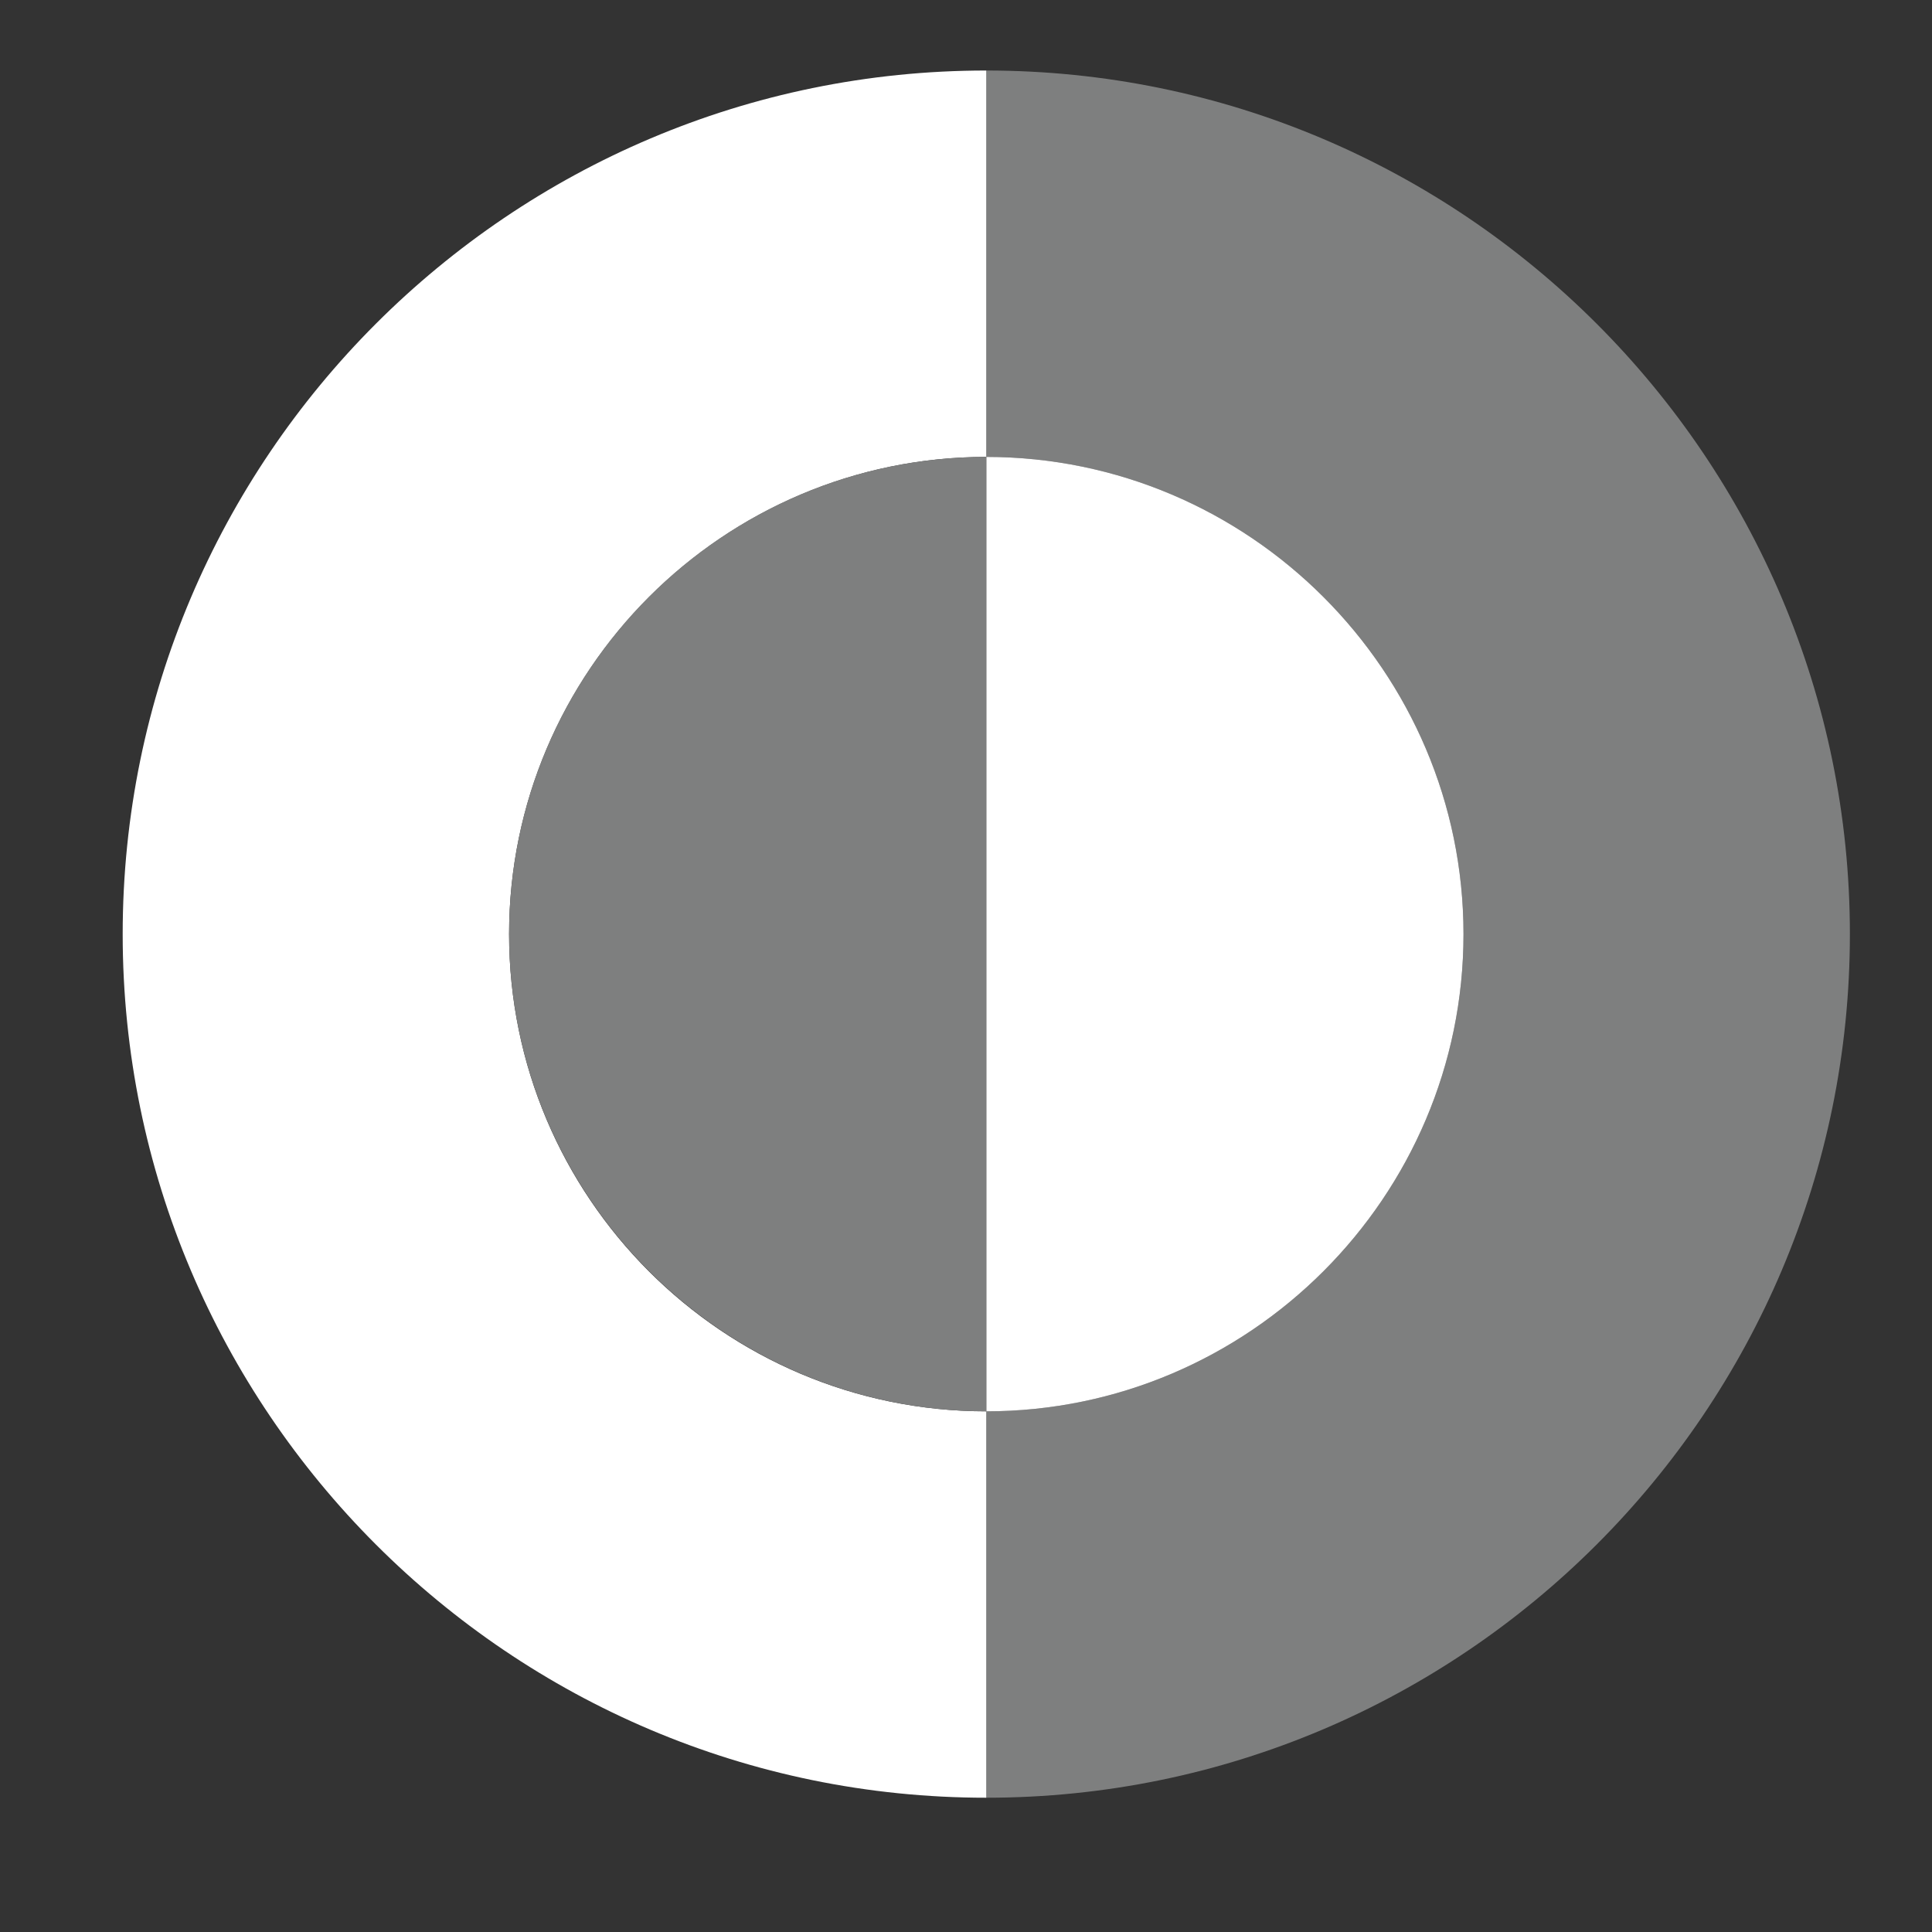 <?xml version="1.0" encoding="utf-8"?>
<!-- Generator: Adobe Illustrator 27.1.1, SVG Export Plug-In . SVG Version: 6.00 Build 0)  -->
<svg version="1.1" id="Layer_1" xmlns="http://www.w3.org/2000/svg" xmlns:xlink="http://www.w3.org/1999/xlink" x="0px" y="0px"
	 viewBox="0 0 200 200" style="enable-background:new 0 0 200 200;" xml:space="preserve">
<rect x="0" y="0" width="200" height="200" fill="#333333" stroke="none"/>
<style type="text/css">
	.st0{fill:#7E7F7F;}
	.st1{fill:#FFFFFF;}
</style>
<g>
	<g id="XMLID_00000039818551265899592850000005452673155695610530_">
		<g>
			<path class="st0" d="M102.1,7.3c49.3,0,89.4,40.1,89.4,89.4s-40.1,89.4-89.4,89.4v-40c27.2,0,49.4-22.2,49.4-49.4
				s-22.2-49.4-49.4-49.4V7.3z"/>
			<path class="st1" d="M102.1,47.3c27.2,0,49.4,22.2,49.4,49.4s-22.2,49.4-49.4,49.4V47.3z"/>
			<path class="st1" d="M102.1,146.1v40c-49.3,0-89.4-40.1-89.4-89.4S52.8,7.3,102.1,7.3v40c-27.2,0-49.4,22.2-49.4,49.4
				S74.8,146.1,102.1,146.1z"/>
			<path class="st0" d="M102.1,47.3v98.8c-27.2,0-49.4-22.2-49.4-49.4S74.8,47.3,102.1,47.3z"/>
		</g>
	</g>
</g>
</svg>
